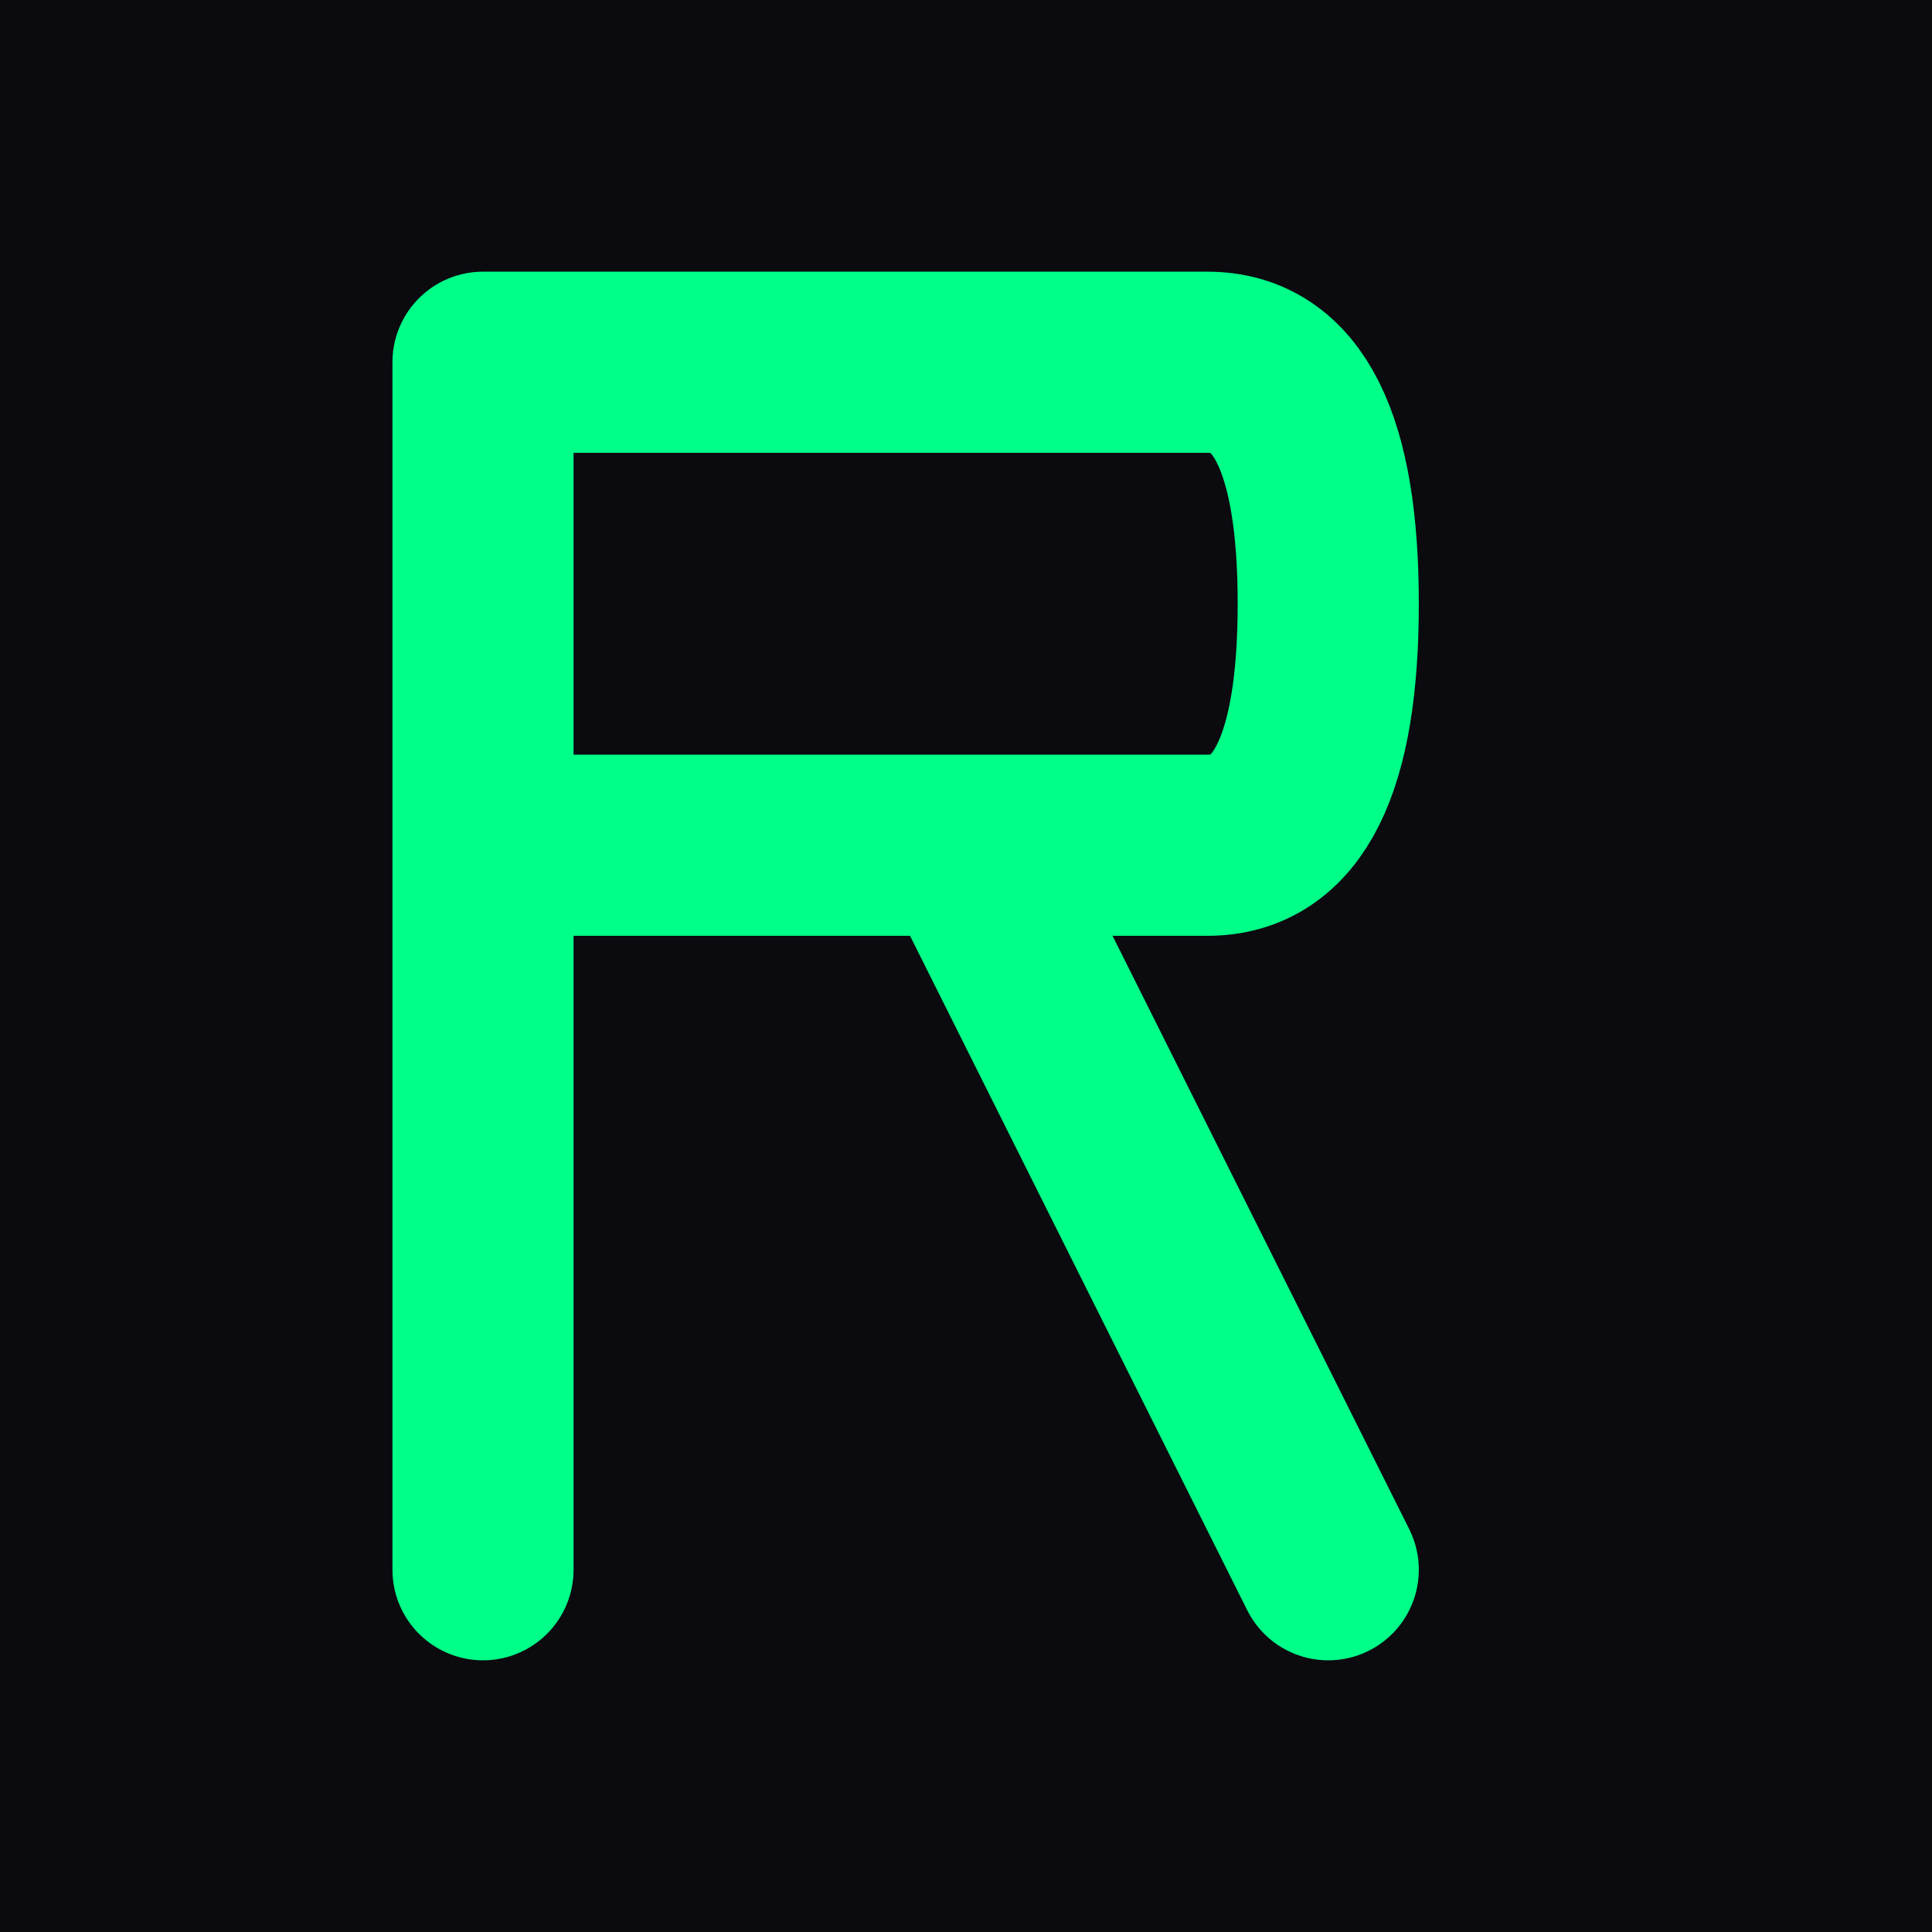 <svg width="16" height="16" xmlns="http://www.w3.org/2000/svg">
  <rect width="16" height="16" fill="#0a0a0f"/>
  <!-- Simplified R -->
  <path d="M 4 3 L 4 13 M 4 3 L 10 3 Q 11 3 11 5 Q 11 7 10 7 L 4 7 M 8 7 L 11 13" stroke="#00ff88" stroke-width="1.5" stroke-linecap="round" stroke-linejoin="round" fill="none"/>
</svg>
